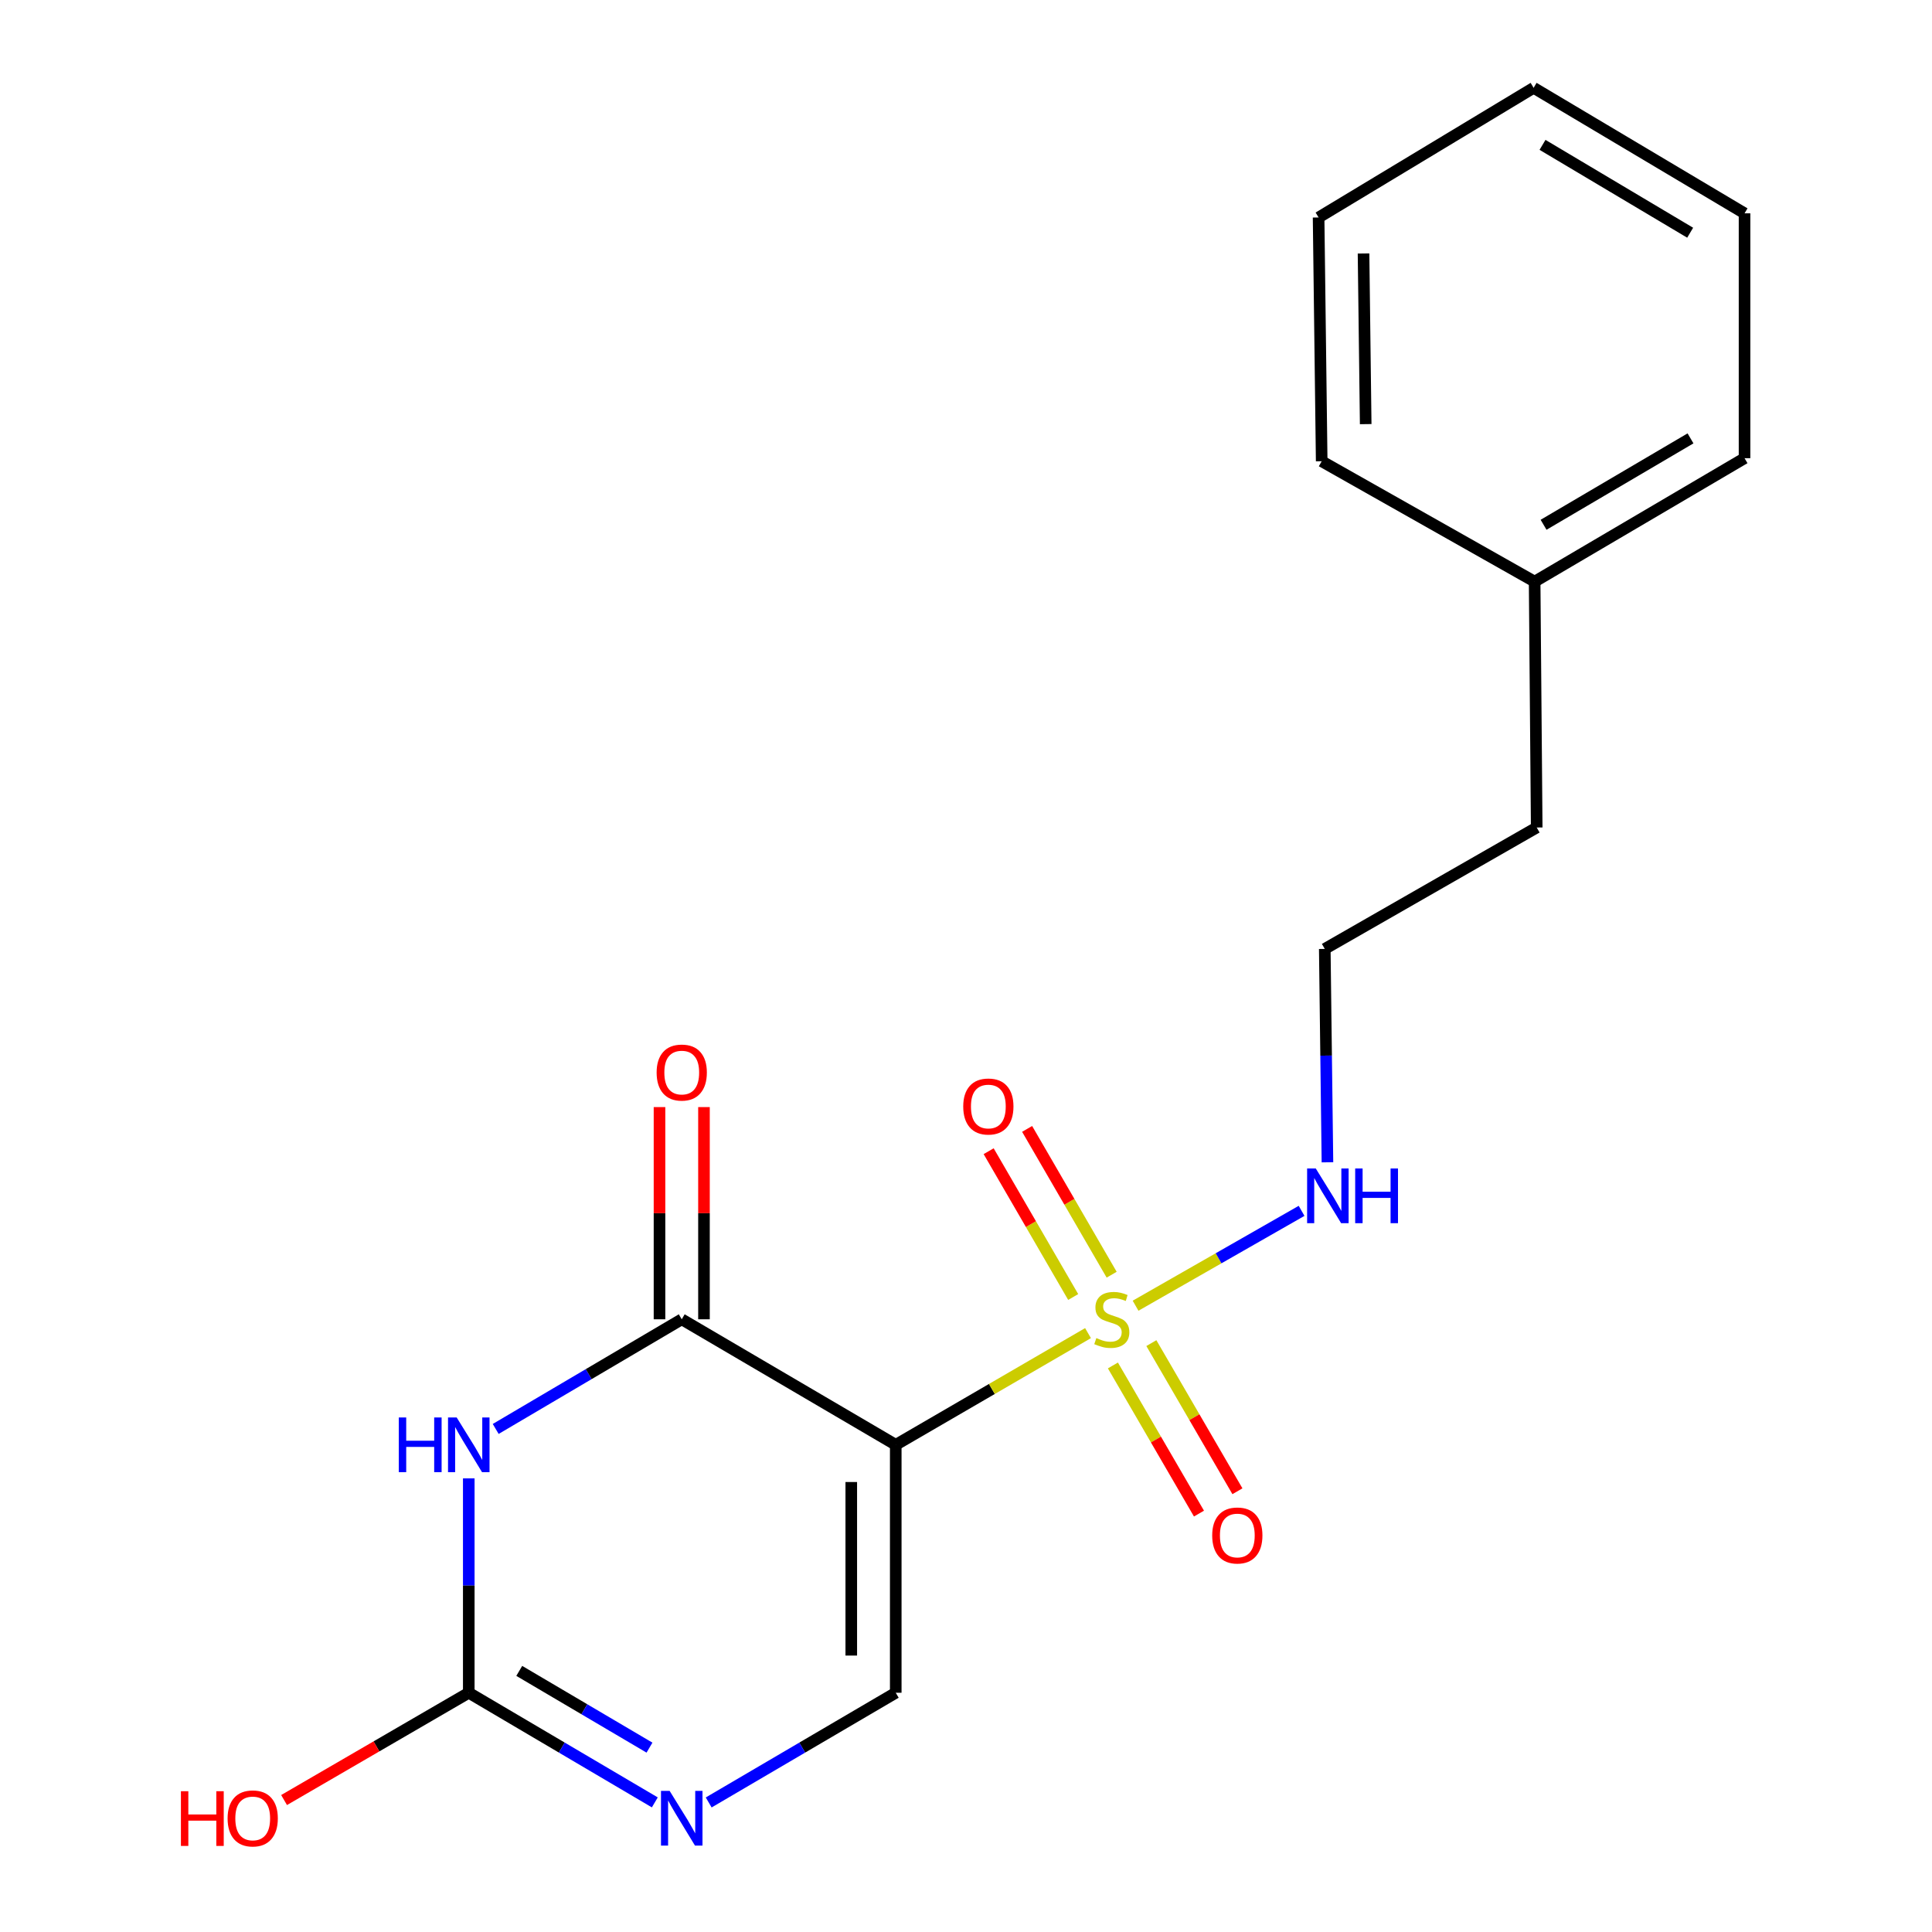 <?xml version='1.0' encoding='iso-8859-1'?>
<svg version='1.1' baseProfile='full'
              xmlns='http://www.w3.org/2000/svg'
                      xmlns:rdkit='http://www.rdkit.org/xml'
                      xmlns:xlink='http://www.w3.org/1999/xlink'
                  xml:space='preserve'
width='1000px' height='1000px' viewBox='0 0 1000 1000'>
<!-- END OF HEADER -->
<rect style='opacity:1.0;fill:#FFFFFF;stroke:none' width='1000' height='1000' x='0' y='0'> </rect>
<path class='bond-0' d='M 463.638,747.839 L 513.397,718.928' style='fill:none;fill-rule:evenodd;stroke:#000000;stroke-width:6px;stroke-linecap:butt;stroke-linejoin:miter;stroke-opacity:1' />
<path class='bond-0' d='M 513.397,718.928 L 563.156,690.017' style='fill:none;fill-rule:evenodd;stroke:#CCCC00;stroke-width:6px;stroke-linecap:butt;stroke-linejoin:miter;stroke-opacity:1' />
<path class='bond-2' d='M 463.638,747.839 L 352.868,682.863' style='fill:none;fill-rule:evenodd;stroke:#000000;stroke-width:6px;stroke-linecap:butt;stroke-linejoin:miter;stroke-opacity:1' />
<path class='bond-4' d='M 463.638,747.839 L 463.638,876.167' style='fill:none;fill-rule:evenodd;stroke:#000000;stroke-width:6px;stroke-linecap:butt;stroke-linejoin:miter;stroke-opacity:1' />
<path class='bond-4' d='M 440.619,767.088 L 440.619,856.918' style='fill:none;fill-rule:evenodd;stroke:#000000;stroke-width:6px;stroke-linecap:butt;stroke-linejoin:miter;stroke-opacity:1' />
<path class='bond-6' d='M 576.041,706.757 L 598.314,745.095' style='fill:none;fill-rule:evenodd;stroke:#CCCC00;stroke-width:6px;stroke-linecap:butt;stroke-linejoin:miter;stroke-opacity:1' />
<path class='bond-6' d='M 598.314,745.095 L 620.588,783.434' style='fill:none;fill-rule:evenodd;stroke:#FF0000;stroke-width:6px;stroke-linecap:butt;stroke-linejoin:miter;stroke-opacity:1' />
<path class='bond-6' d='M 595.944,695.194 L 618.218,733.532' style='fill:none;fill-rule:evenodd;stroke:#CCCC00;stroke-width:6px;stroke-linecap:butt;stroke-linejoin:miter;stroke-opacity:1' />
<path class='bond-6' d='M 618.218,733.532 L 640.491,771.87' style='fill:none;fill-rule:evenodd;stroke:#FF0000;stroke-width:6px;stroke-linecap:butt;stroke-linejoin:miter;stroke-opacity:1' />
<path class='bond-7' d='M 575.393,659.785 L 553.516,622.05' style='fill:none;fill-rule:evenodd;stroke:#CCCC00;stroke-width:6px;stroke-linecap:butt;stroke-linejoin:miter;stroke-opacity:1' />
<path class='bond-7' d='M 553.516,622.05 L 531.638,584.315' style='fill:none;fill-rule:evenodd;stroke:#FF0000;stroke-width:6px;stroke-linecap:butt;stroke-linejoin:miter;stroke-opacity:1' />
<path class='bond-7' d='M 555.48,671.33 L 533.602,633.595' style='fill:none;fill-rule:evenodd;stroke:#CCCC00;stroke-width:6px;stroke-linecap:butt;stroke-linejoin:miter;stroke-opacity:1' />
<path class='bond-7' d='M 533.602,633.595 L 511.725,595.86' style='fill:none;fill-rule:evenodd;stroke:#FF0000;stroke-width:6px;stroke-linecap:butt;stroke-linejoin:miter;stroke-opacity:1' />
<path class='bond-8' d='M 587.769,675.834 L 630.732,651.285' style='fill:none;fill-rule:evenodd;stroke:#CCCC00;stroke-width:6px;stroke-linecap:butt;stroke-linejoin:miter;stroke-opacity:1' />
<path class='bond-8' d='M 630.732,651.285 L 673.695,626.735' style='fill:none;fill-rule:evenodd;stroke:#0000FF;stroke-width:6px;stroke-linecap:butt;stroke-linejoin:miter;stroke-opacity:1' />
<path class='bond-1' d='M 256.574,739.622 L 304.721,711.242' style='fill:none;fill-rule:evenodd;stroke:#0000FF;stroke-width:6px;stroke-linecap:butt;stroke-linejoin:miter;stroke-opacity:1' />
<path class='bond-1' d='M 304.721,711.242 L 352.868,682.863' style='fill:none;fill-rule:evenodd;stroke:#000000;stroke-width:6px;stroke-linecap:butt;stroke-linejoin:miter;stroke-opacity:1' />
<path class='bond-19' d='M 242.635,765.207 L 242.635,820.687' style='fill:none;fill-rule:evenodd;stroke:#0000FF;stroke-width:6px;stroke-linecap:butt;stroke-linejoin:miter;stroke-opacity:1' />
<path class='bond-19' d='M 242.635,820.687 L 242.635,876.167' style='fill:none;fill-rule:evenodd;stroke:#000000;stroke-width:6px;stroke-linecap:butt;stroke-linejoin:miter;stroke-opacity:1' />
<path class='bond-9' d='M 364.377,682.863 L 364.377,627.944' style='fill:none;fill-rule:evenodd;stroke:#000000;stroke-width:6px;stroke-linecap:butt;stroke-linejoin:miter;stroke-opacity:1' />
<path class='bond-9' d='M 364.377,627.944 L 364.377,573.026' style='fill:none;fill-rule:evenodd;stroke:#FF0000;stroke-width:6px;stroke-linecap:butt;stroke-linejoin:miter;stroke-opacity:1' />
<path class='bond-9' d='M 341.358,682.863 L 341.358,627.944' style='fill:none;fill-rule:evenodd;stroke:#000000;stroke-width:6px;stroke-linecap:butt;stroke-linejoin:miter;stroke-opacity:1' />
<path class='bond-9' d='M 341.358,627.944 L 341.358,573.026' style='fill:none;fill-rule:evenodd;stroke:#FF0000;stroke-width:6px;stroke-linecap:butt;stroke-linejoin:miter;stroke-opacity:1' />
<path class='bond-3' d='M 242.635,876.167 L 290.782,904.541' style='fill:none;fill-rule:evenodd;stroke:#000000;stroke-width:6px;stroke-linecap:butt;stroke-linejoin:miter;stroke-opacity:1' />
<path class='bond-3' d='M 290.782,904.541 L 338.929,932.916' style='fill:none;fill-rule:evenodd;stroke:#0000FF;stroke-width:6px;stroke-linecap:butt;stroke-linejoin:miter;stroke-opacity:1' />
<path class='bond-3' d='M 268.766,864.848 L 302.469,884.71' style='fill:none;fill-rule:evenodd;stroke:#000000;stroke-width:6px;stroke-linecap:butt;stroke-linejoin:miter;stroke-opacity:1' />
<path class='bond-3' d='M 302.469,884.71 L 336.172,904.572' style='fill:none;fill-rule:evenodd;stroke:#0000FF;stroke-width:6px;stroke-linecap:butt;stroke-linejoin:miter;stroke-opacity:1' />
<path class='bond-10' d='M 242.635,876.167 L 194.835,903.934' style='fill:none;fill-rule:evenodd;stroke:#000000;stroke-width:6px;stroke-linecap:butt;stroke-linejoin:miter;stroke-opacity:1' />
<path class='bond-10' d='M 194.835,903.934 L 147.036,931.7' style='fill:none;fill-rule:evenodd;stroke:#FF0000;stroke-width:6px;stroke-linecap:butt;stroke-linejoin:miter;stroke-opacity:1' />
<path class='bond-5' d='M 463.638,876.167 L 415.228,904.558' style='fill:none;fill-rule:evenodd;stroke:#000000;stroke-width:6px;stroke-linecap:butt;stroke-linejoin:miter;stroke-opacity:1' />
<path class='bond-5' d='M 415.228,904.558 L 366.818,932.949' style='fill:none;fill-rule:evenodd;stroke:#0000FF;stroke-width:6px;stroke-linecap:butt;stroke-linejoin:miter;stroke-opacity:1' />
<path class='bond-11' d='M 687.084,601.605 L 686.393,546.381' style='fill:none;fill-rule:evenodd;stroke:#0000FF;stroke-width:6px;stroke-linecap:butt;stroke-linejoin:miter;stroke-opacity:1' />
<path class='bond-11' d='M 686.393,546.381 L 685.702,491.157' style='fill:none;fill-rule:evenodd;stroke:#000000;stroke-width:6px;stroke-linecap:butt;stroke-linejoin:miter;stroke-opacity:1' />
<path class='bond-13' d='M 685.702,491.157 L 795.398,428.316' style='fill:none;fill-rule:evenodd;stroke:#000000;stroke-width:6px;stroke-linecap:butt;stroke-linejoin:miter;stroke-opacity:1' />
<path class='bond-12' d='M 794.324,301.049 L 795.398,428.316' style='fill:none;fill-rule:evenodd;stroke:#000000;stroke-width:6px;stroke-linecap:butt;stroke-linejoin:miter;stroke-opacity:1' />
<path class='bond-14' d='M 794.324,301.049 L 902.972,237.16' style='fill:none;fill-rule:evenodd;stroke:#000000;stroke-width:6px;stroke-linecap:butt;stroke-linejoin:miter;stroke-opacity:1' />
<path class='bond-14' d='M 798.953,271.624 L 875.006,226.902' style='fill:none;fill-rule:evenodd;stroke:#000000;stroke-width:6px;stroke-linecap:butt;stroke-linejoin:miter;stroke-opacity:1' />
<path class='bond-15' d='M 794.324,301.049 L 684.104,238.746' style='fill:none;fill-rule:evenodd;stroke:#000000;stroke-width:6px;stroke-linecap:butt;stroke-linejoin:miter;stroke-opacity:1' />
<path class='bond-17' d='M 902.972,237.16 L 902.972,110.418' style='fill:none;fill-rule:evenodd;stroke:#000000;stroke-width:6px;stroke-linecap:butt;stroke-linejoin:miter;stroke-opacity:1' />
<path class='bond-16' d='M 684.104,238.746 L 682.505,112.566' style='fill:none;fill-rule:evenodd;stroke:#000000;stroke-width:6px;stroke-linecap:butt;stroke-linejoin:miter;stroke-opacity:1' />
<path class='bond-16' d='M 706.881,219.527 L 705.762,131.202' style='fill:none;fill-rule:evenodd;stroke:#000000;stroke-width:6px;stroke-linecap:butt;stroke-linejoin:miter;stroke-opacity:1' />
<path class='bond-18' d='M 682.505,112.566 L 793.8,45.455' style='fill:none;fill-rule:evenodd;stroke:#000000;stroke-width:6px;stroke-linecap:butt;stroke-linejoin:miter;stroke-opacity:1' />
<path class='bond-20' d='M 902.972,110.418 L 793.8,45.455' style='fill:none;fill-rule:evenodd;stroke:#000000;stroke-width:6px;stroke-linecap:butt;stroke-linejoin:miter;stroke-opacity:1' />
<path class='bond-20' d='M 874.825,120.455 L 798.405,74.98' style='fill:none;fill-rule:evenodd;stroke:#000000;stroke-width:6px;stroke-linecap:butt;stroke-linejoin:miter;stroke-opacity:1' />
<path  class='atom-1' d='M 567.469 692.583
Q 567.789 692.703, 569.109 693.263
Q 570.429 693.823, 571.869 694.183
Q 573.349 694.503, 574.789 694.503
Q 577.469 694.503, 579.029 693.223
Q 580.589 691.903, 580.589 689.623
Q 580.589 688.063, 579.789 687.103
Q 579.029 686.143, 577.829 685.623
Q 576.629 685.103, 574.629 684.503
Q 572.109 683.743, 570.589 683.023
Q 569.109 682.303, 568.029 680.783
Q 566.989 679.263, 566.989 676.703
Q 566.989 673.143, 569.389 670.943
Q 571.829 668.743, 576.629 668.743
Q 579.909 668.743, 583.629 670.303
L 582.709 673.383
Q 579.309 671.983, 576.749 671.983
Q 573.989 671.983, 572.469 673.143
Q 570.949 674.263, 570.989 676.223
Q 570.989 677.743, 571.749 678.663
Q 572.549 679.583, 573.669 680.103
Q 574.829 680.623, 576.749 681.223
Q 579.309 682.023, 580.829 682.823
Q 582.349 683.623, 583.429 685.263
Q 584.549 686.863, 584.549 689.623
Q 584.549 693.543, 581.909 695.663
Q 579.309 697.743, 574.949 697.743
Q 572.429 697.743, 570.509 697.183
Q 568.629 696.663, 566.389 695.743
L 567.469 692.583
' fill='#CCCC00'/>
<path  class='atom-2' d='M 206.415 733.679
L 210.255 733.679
L 210.255 745.719
L 224.735 745.719
L 224.735 733.679
L 228.575 733.679
L 228.575 761.999
L 224.735 761.999
L 224.735 748.919
L 210.255 748.919
L 210.255 761.999
L 206.415 761.999
L 206.415 733.679
' fill='#0000FF'/>
<path  class='atom-2' d='M 236.375 733.679
L 245.655 748.679
Q 246.575 750.159, 248.055 752.839
Q 249.535 755.519, 249.615 755.679
L 249.615 733.679
L 253.375 733.679
L 253.375 761.999
L 249.495 761.999
L 239.535 745.599
Q 238.375 743.679, 237.135 741.479
Q 235.935 739.279, 235.575 738.599
L 235.575 761.999
L 231.895 761.999
L 231.895 733.679
L 236.375 733.679
' fill='#0000FF'/>
<path  class='atom-6' d='M 346.608 926.97
L 355.888 941.97
Q 356.808 943.45, 358.288 946.13
Q 359.768 948.81, 359.848 948.97
L 359.848 926.97
L 363.608 926.97
L 363.608 955.29
L 359.728 955.29
L 349.768 938.89
Q 348.608 936.97, 347.368 934.77
Q 346.168 932.57, 345.808 931.89
L 345.808 955.29
L 342.128 955.29
L 342.128 926.97
L 346.608 926.97
' fill='#0000FF'/>
<path  class='atom-7' d='M 627.433 794.761
Q 627.433 787.961, 630.793 784.161
Q 634.153 780.361, 640.433 780.361
Q 646.713 780.361, 650.073 784.161
Q 653.433 787.961, 653.433 794.761
Q 653.433 801.641, 650.033 805.561
Q 646.633 809.441, 640.433 809.441
Q 634.193 809.441, 630.793 805.561
Q 627.433 801.681, 627.433 794.761
M 640.433 806.241
Q 644.753 806.241, 647.073 803.361
Q 649.433 800.441, 649.433 794.761
Q 649.433 789.201, 647.073 786.401
Q 644.753 783.561, 640.433 783.561
Q 636.113 783.561, 633.753 786.361
Q 631.433 789.161, 631.433 794.761
Q 631.433 800.481, 633.753 803.361
Q 636.113 806.241, 640.433 806.241
' fill='#FF0000'/>
<path  class='atom-8' d='M 498.567 572.722
Q 498.567 565.922, 501.927 562.122
Q 505.287 558.322, 511.567 558.322
Q 517.847 558.322, 521.207 562.122
Q 524.567 565.922, 524.567 572.722
Q 524.567 579.602, 521.167 583.522
Q 517.767 587.402, 511.567 587.402
Q 505.327 587.402, 501.927 583.522
Q 498.567 579.642, 498.567 572.722
M 511.567 584.202
Q 515.887 584.202, 518.207 581.322
Q 520.567 578.402, 520.567 572.722
Q 520.567 567.162, 518.207 564.362
Q 515.887 561.522, 511.567 561.522
Q 507.247 561.522, 504.887 564.322
Q 502.567 567.122, 502.567 572.722
Q 502.567 578.442, 504.887 581.322
Q 507.247 584.202, 511.567 584.202
' fill='#FF0000'/>
<path  class='atom-9' d='M 681.041 604.801
L 690.321 619.801
Q 691.241 621.281, 692.721 623.961
Q 694.201 626.641, 694.281 626.801
L 694.281 604.801
L 698.041 604.801
L 698.041 633.121
L 694.161 633.121
L 684.201 616.721
Q 683.041 614.801, 681.801 612.601
Q 680.601 610.401, 680.241 609.721
L 680.241 633.121
L 676.561 633.121
L 676.561 604.801
L 681.041 604.801
' fill='#0000FF'/>
<path  class='atom-9' d='M 701.441 604.801
L 705.281 604.801
L 705.281 616.841
L 719.761 616.841
L 719.761 604.801
L 723.601 604.801
L 723.601 633.121
L 719.761 633.121
L 719.761 620.041
L 705.281 620.041
L 705.281 633.121
L 701.441 633.121
L 701.441 604.801
' fill='#0000FF'/>
<path  class='atom-10' d='M 339.868 555.151
Q 339.868 548.351, 343.228 544.551
Q 346.588 540.751, 352.868 540.751
Q 359.148 540.751, 362.508 544.551
Q 365.868 548.351, 365.868 555.151
Q 365.868 562.031, 362.468 565.951
Q 359.068 569.831, 352.868 569.831
Q 346.628 569.831, 343.228 565.951
Q 339.868 562.071, 339.868 555.151
M 352.868 566.631
Q 357.188 566.631, 359.508 563.751
Q 361.868 560.831, 361.868 555.151
Q 361.868 549.591, 359.508 546.791
Q 357.188 543.951, 352.868 543.951
Q 348.548 543.951, 346.188 546.751
Q 343.868 549.551, 343.868 555.151
Q 343.868 560.871, 346.188 563.751
Q 348.548 566.631, 352.868 566.631
' fill='#FF0000'/>
<path  class='atom-11' d='M 93.643 927.13
L 97.483 927.13
L 97.483 939.17
L 111.963 939.17
L 111.963 927.13
L 115.803 927.13
L 115.803 955.45
L 111.963 955.45
L 111.963 942.37
L 97.483 942.37
L 97.483 955.45
L 93.643 955.45
L 93.643 927.13
' fill='#FF0000'/>
<path  class='atom-11' d='M 117.803 941.21
Q 117.803 934.41, 121.163 930.61
Q 124.523 926.81, 130.803 926.81
Q 137.083 926.81, 140.443 930.61
Q 143.803 934.41, 143.803 941.21
Q 143.803 948.09, 140.403 952.01
Q 137.003 955.89, 130.803 955.89
Q 124.563 955.89, 121.163 952.01
Q 117.803 948.13, 117.803 941.21
M 130.803 952.69
Q 135.123 952.69, 137.443 949.81
Q 139.803 946.89, 139.803 941.21
Q 139.803 935.65, 137.443 932.85
Q 135.123 930.01, 130.803 930.01
Q 126.483 930.01, 124.123 932.81
Q 121.803 935.61, 121.803 941.21
Q 121.803 946.93, 124.123 949.81
Q 126.483 952.69, 130.803 952.69
' fill='#FF0000'/>
</svg>
